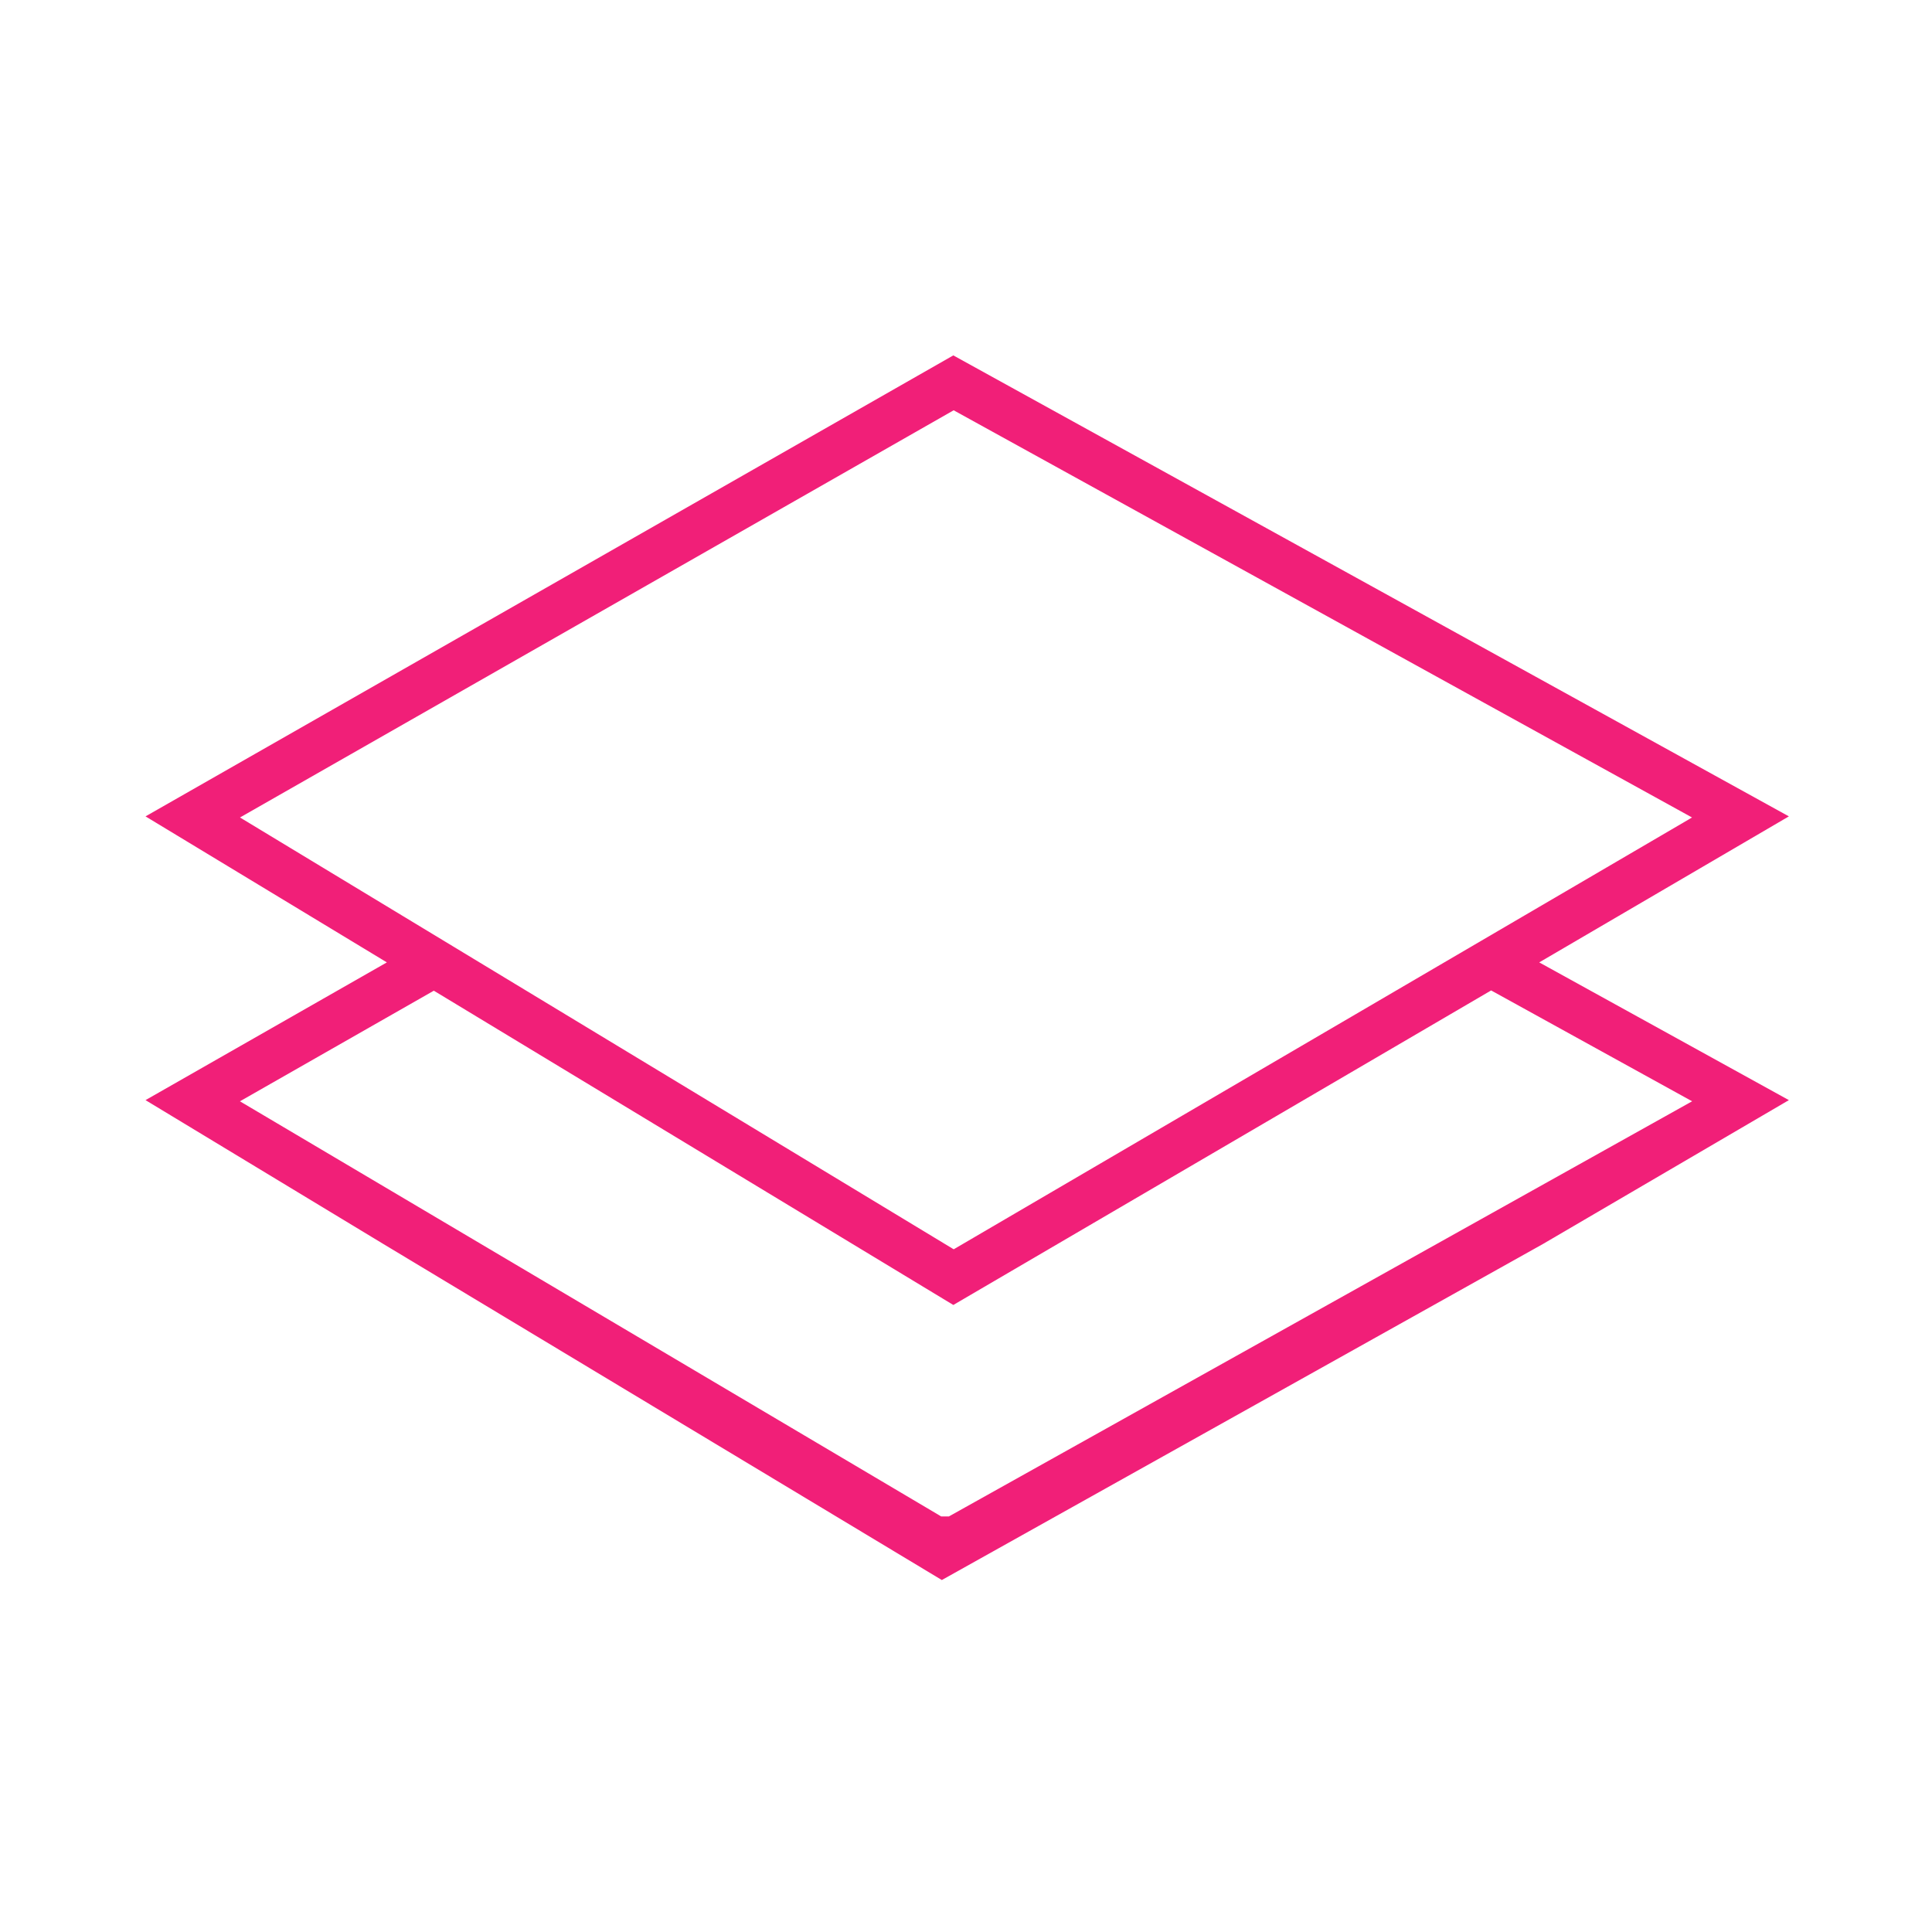 <svg xmlns="http://www.w3.org/2000/svg" width="219" height="219" viewBox="0 0 219 219">
  <g id="maximale-flaechennutzung" transform="translate(-209 -2427)">
    <rect id="Rechteck_34263" data-name="Rechteck 34263" width="219" height="219" transform="translate(209 2427)" fill="none"/>
    <path id="Differenzmenge_144" data-name="Differenzmenge 144" d="M3835.253,24131.391h0v0l-63.271-38.07-26.993-16.328,27.356-15.613-27.356-16.551,91.566-52.254,94.715,52.254-28.3,16.551,28.3,15.613-27.914,16.328-68.1,38.07Zm-57.589-66.8-21.973,12.535,79.429,47.021.061.037h.872l83.856-46.84.394-.219-22.784-12.566-60.963,35.654-58.765-35.551-.127-.072h0Zm58.94-65.8-80.907,46.162,80.779,48.875.127.072,83.311-48.723.375-.225L3836.6,23998.8h0Z" transform="translate(-3519.493 -21525.289)" fill="#f11f78"/>
  </g>
</svg>
